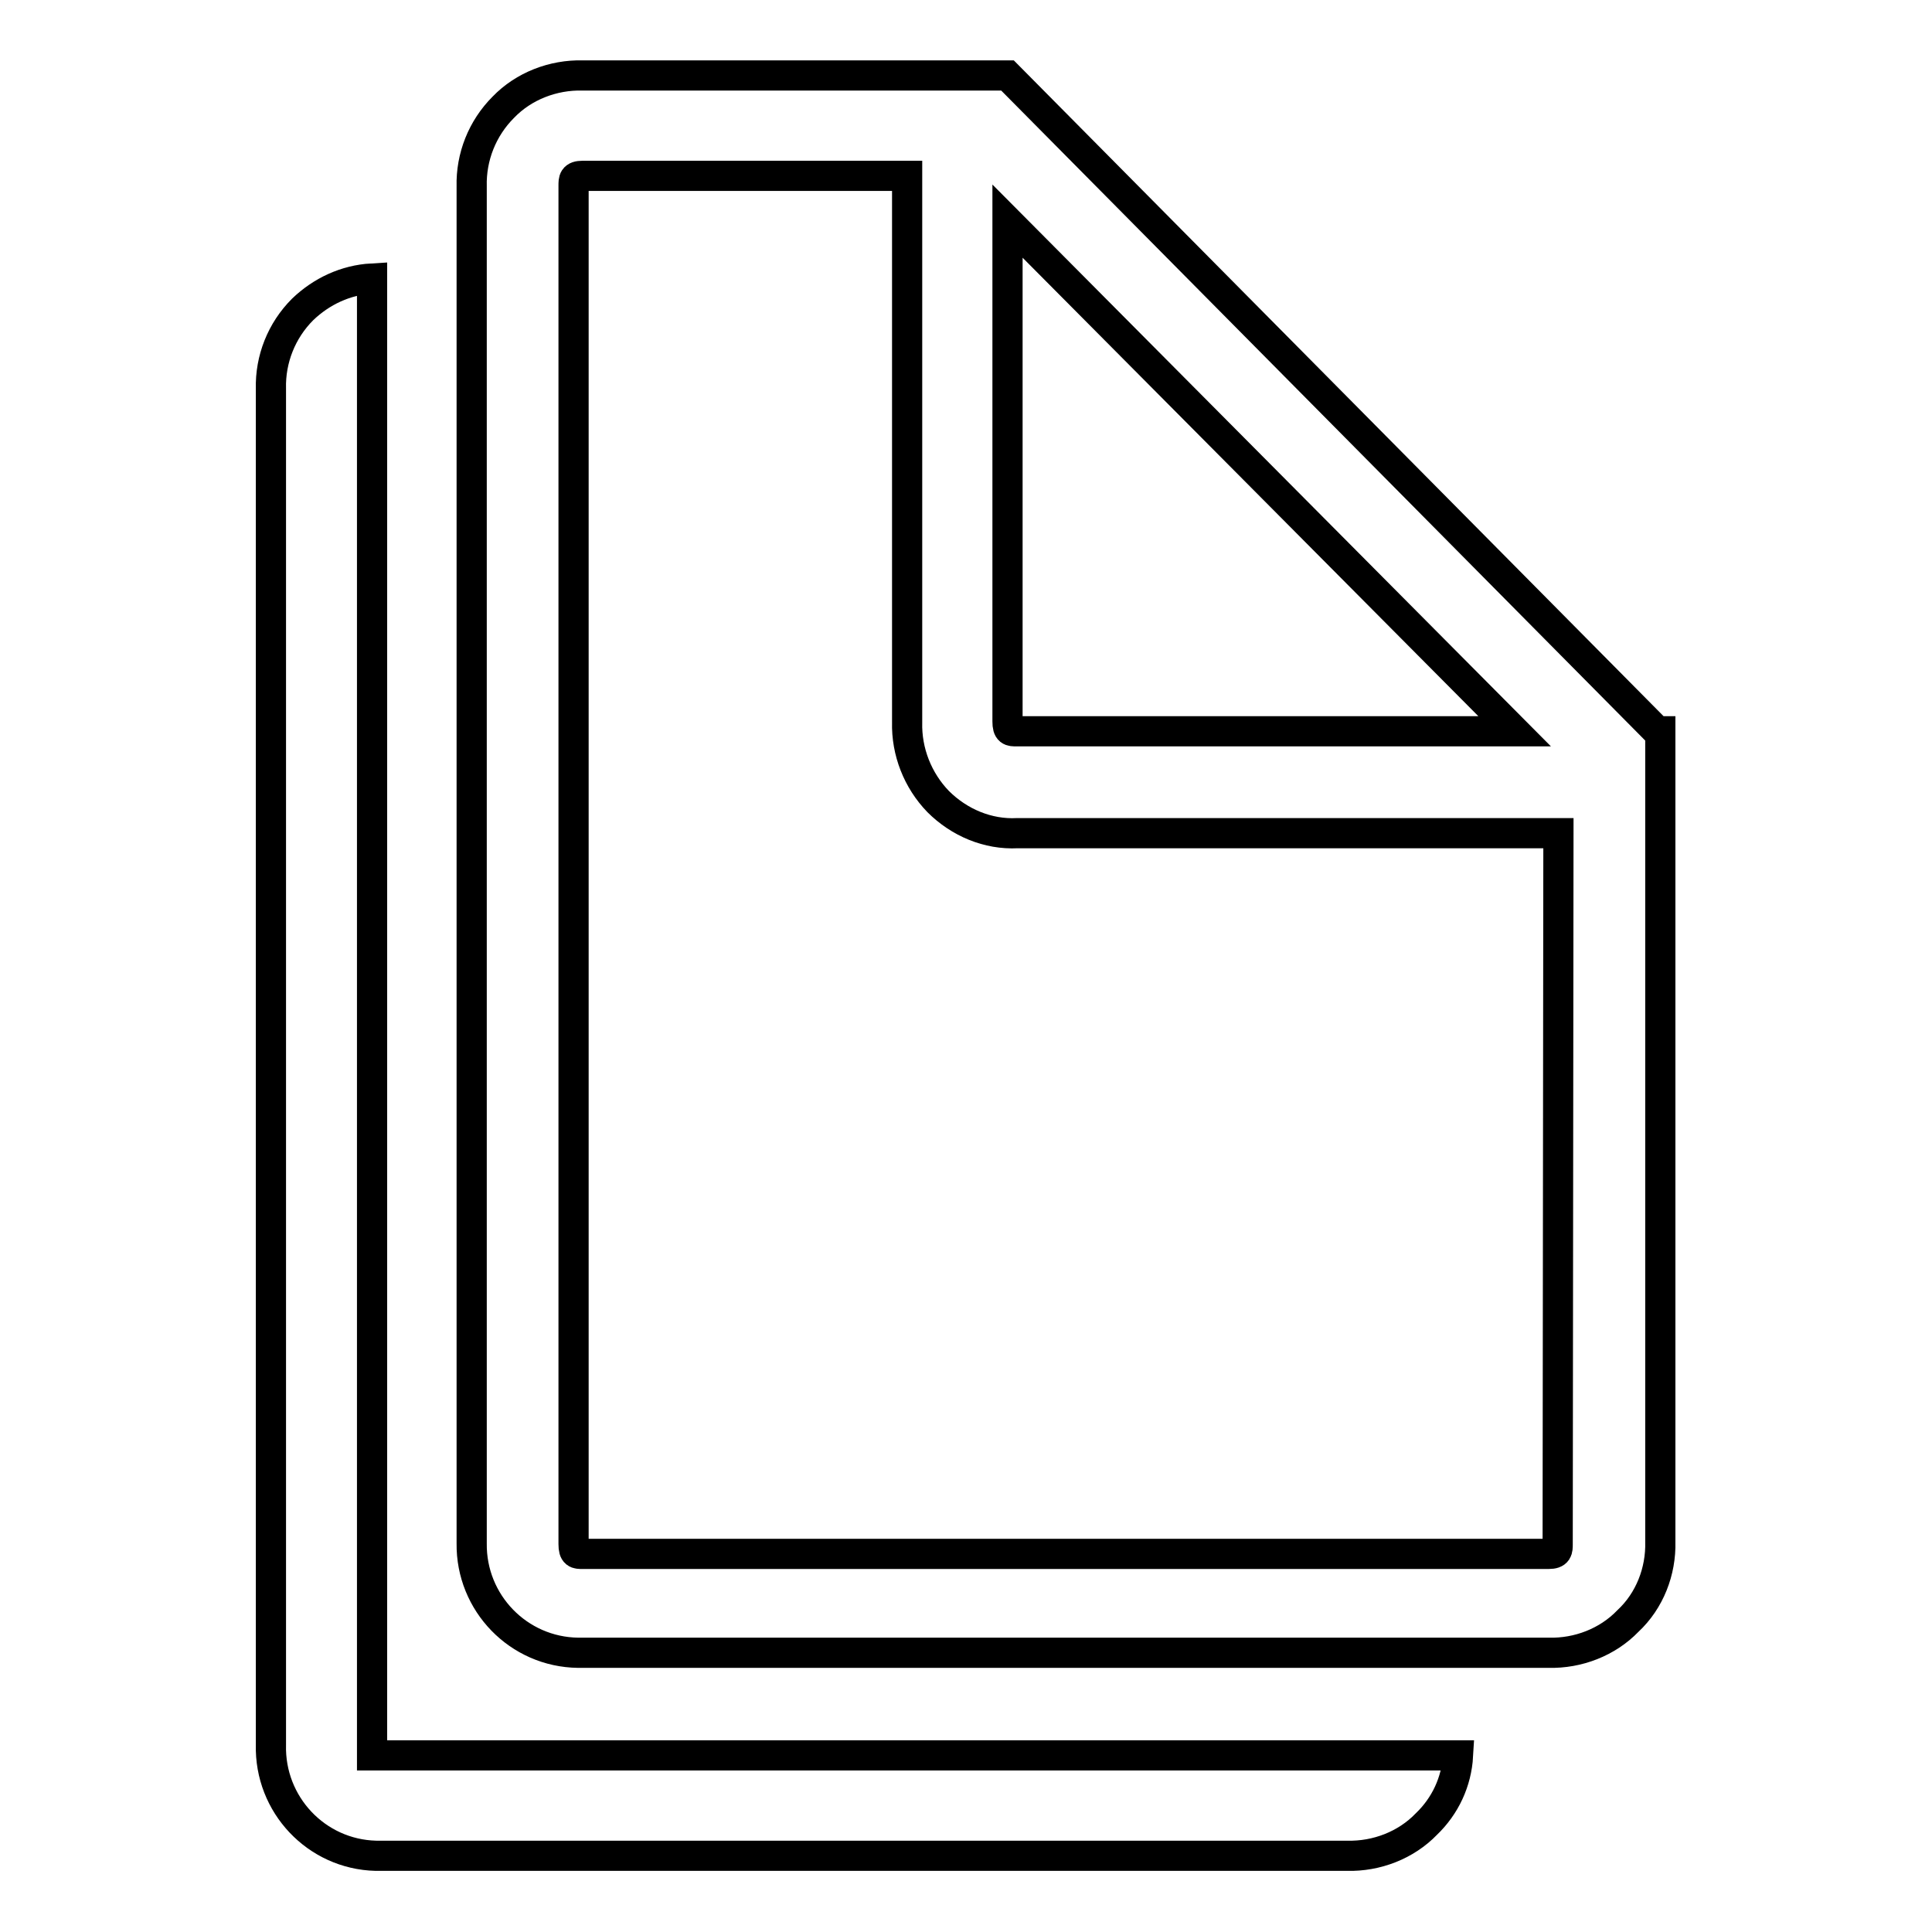 <?xml version="1.0" encoding="utf-8"?>
<!-- Svg Vector Icons : http://www.onlinewebfonts.com/icon -->
<!DOCTYPE svg PUBLIC "-//W3C//DTD SVG 1.1//EN" "http://www.w3.org/Graphics/SVG/1.1/DTD/svg11.dtd">
<svg version="1.1" xmlns="http://www.w3.org/2000/svg" xmlns:xlink="http://www.w3.org/1999/xlink" x="0px" y="0px" viewBox="0 0 256 256" enable-background="new 0 0 256 256" xml:space="preserve">
<g> <path stroke-width="4" fill-opacity="0" stroke="#000000"  d="M219.6,96.9L133.5,10H77.2c-3.9-0.1-7.8,1.4-10.5,4.2c-2.8,2.8-4.3,6.6-4.2,10.5v179.8 c-0.1,7.9,6.2,14.4,14.1,14.5c0.2,0,0.4,0,0.5,0h128.1c3.9,0.1,7.8-1.4,10.5-4.2c2.9-2.7,4.4-6.6,4.3-10.5V96.9H219.6z M133.5,29.3 l67.2,67.6h-66c-0.8,0-1.2,0-1.2-1.3L133.5,29.3z M206.4,204.6c0,0.8,0,1.3-1.2,1.3h-128c-0.8,0-1.2,0-1.2-1.3v-180 c0-0.8,0-1.3,1.2-1.3h43v72.4c-0.1,3.9,1.4,7.7,4.1,10.5c2.8,2.8,6.6,4.4,10.5,4.2h71.7L206.4,204.6z M50.6,232.6h-1.3V36.9 c-3.5,0.2-6.7,1.7-9.2,4.1c-2.8,2.8-4.3,6.6-4.2,10.5v179.7c-0.2,7.9,6,14.5,13.9,14.7c0.2,0,0.5,0,0.7,0h128 c3.9,0.1,7.8-1.4,10.5-4.2c2.5-2.4,4-5.6,4.2-9.1H50.6V232.6z"/></g>
</svg>